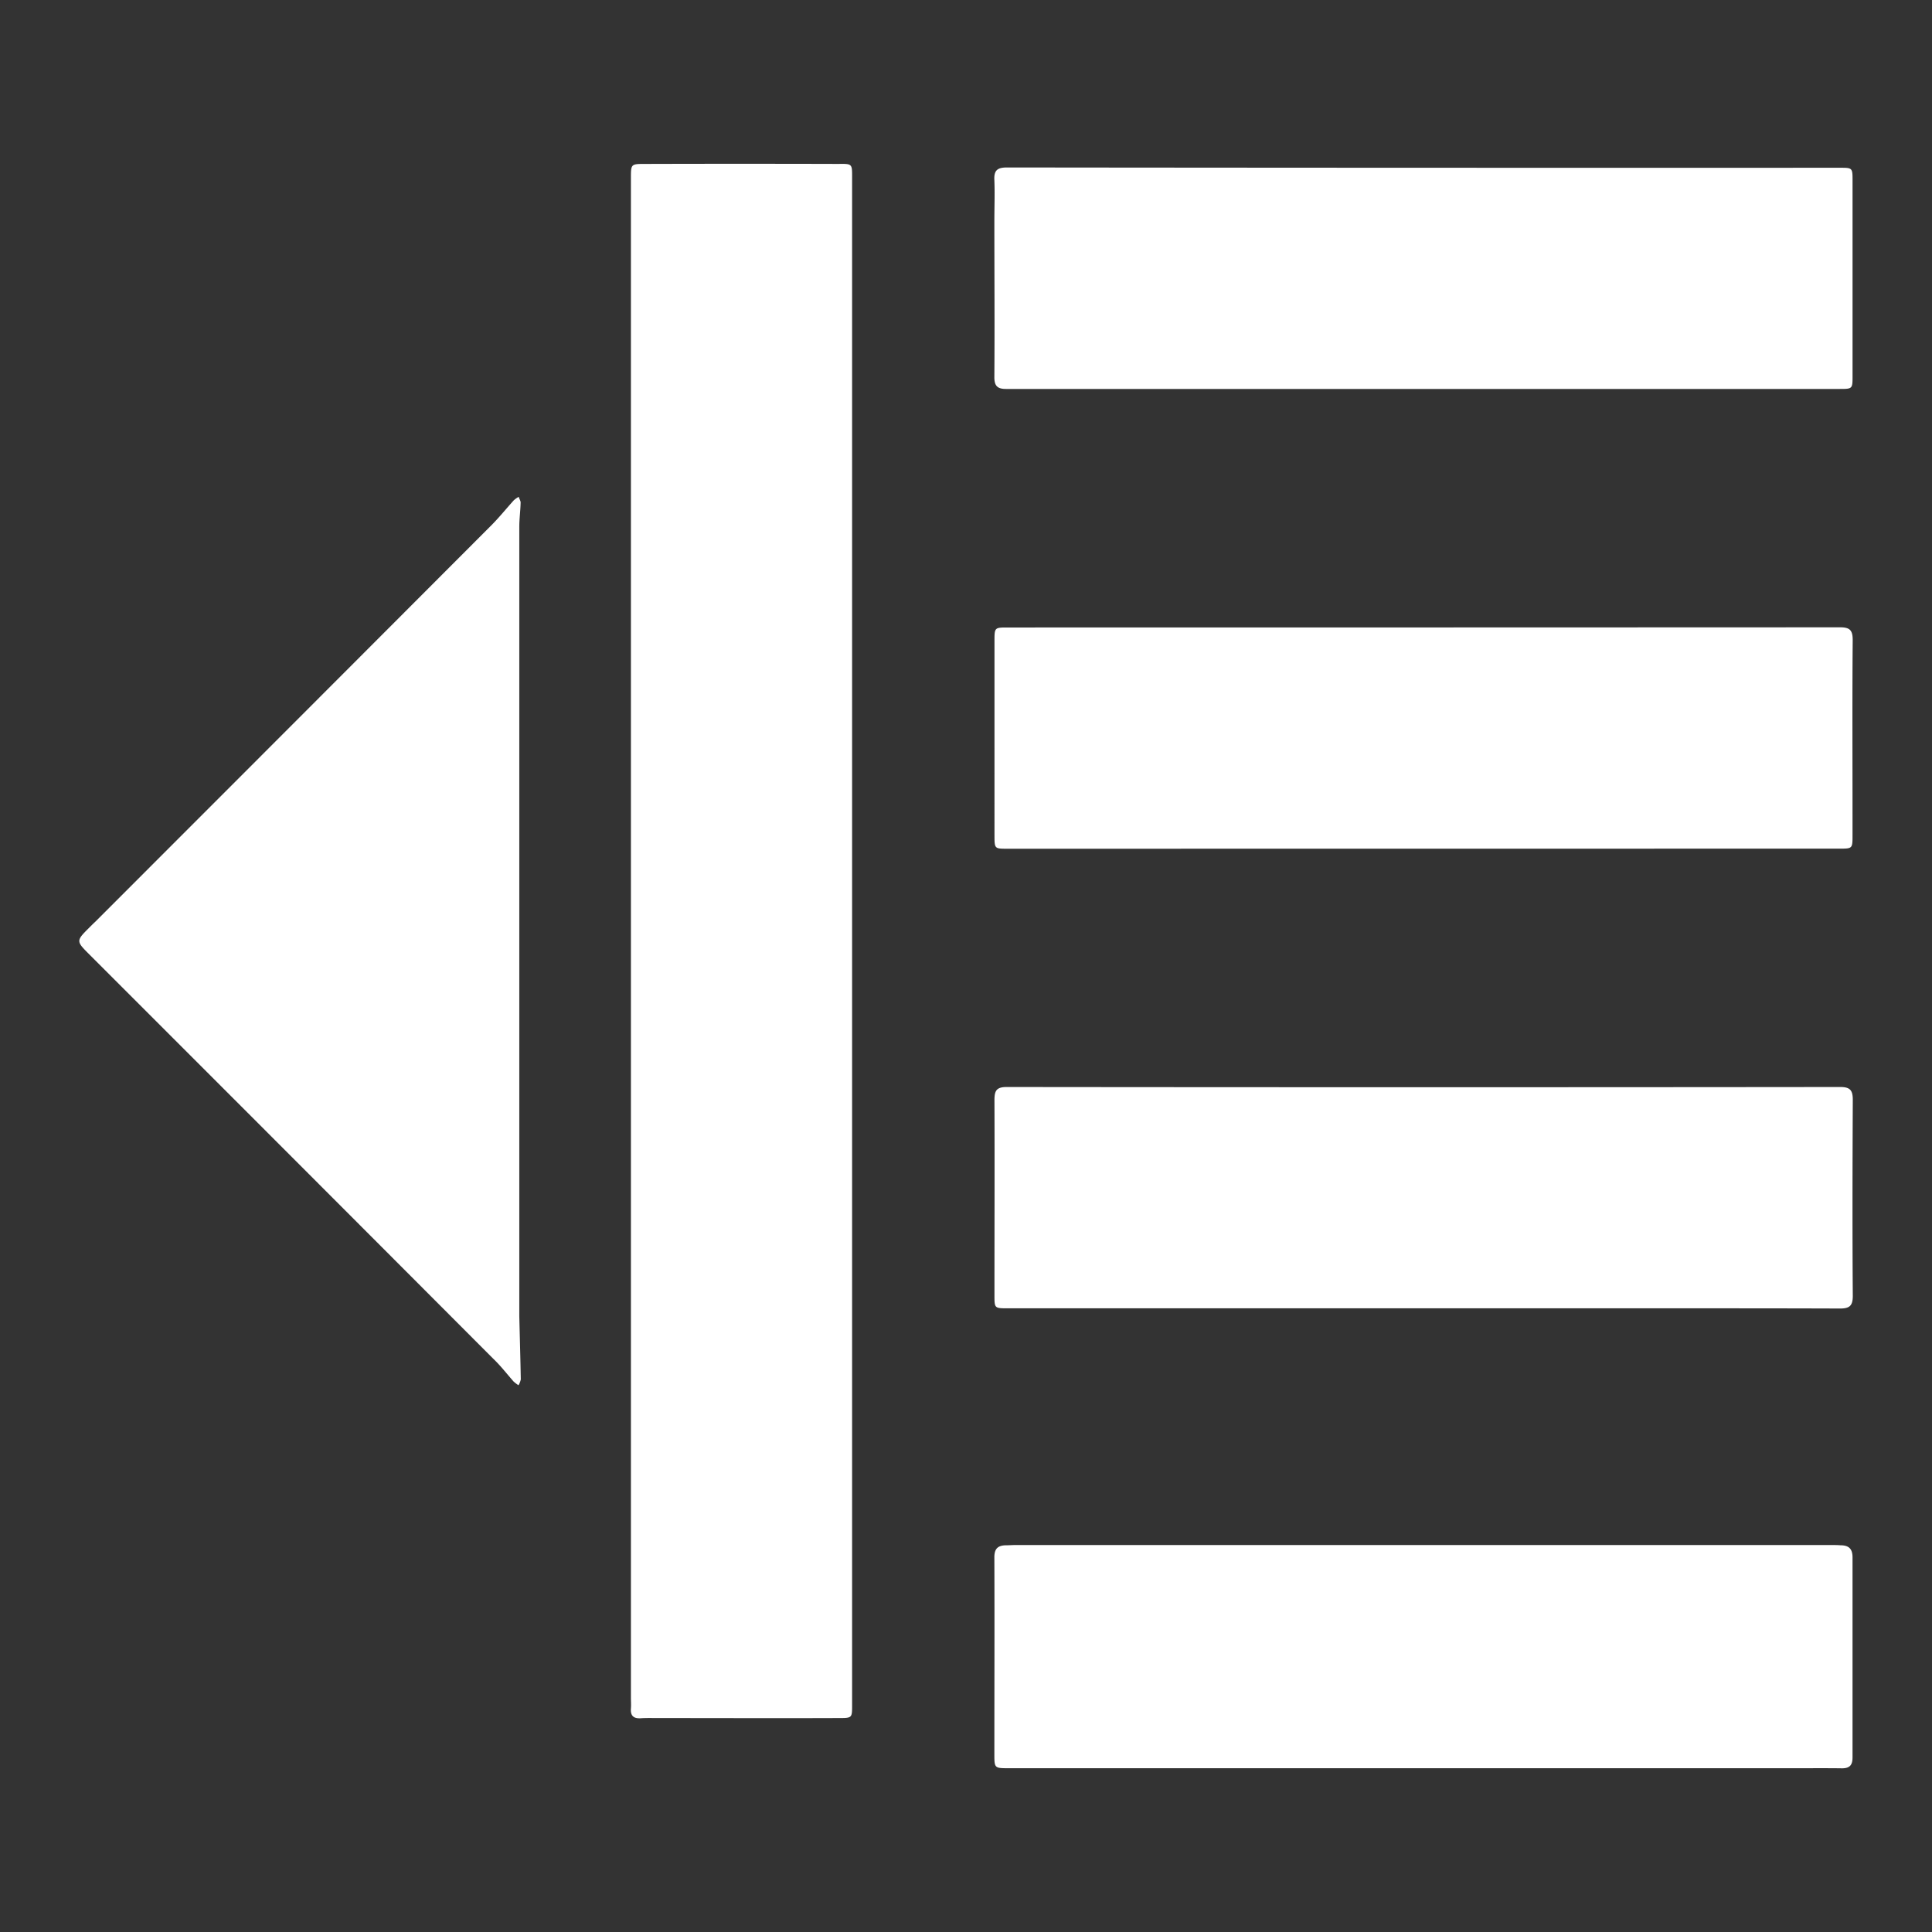 <svg xmlns="http://www.w3.org/2000/svg" width="66" height="66" viewBox="0 0 66 66">
  <rect x="0" y="0" width="66" height="66" fill="#333333" stroke="none"/>
  <g id="use_of_indentation" transform="translate(-424 -4949)">
    <rect id="Rectangle_1902" data-name="Rectangle 1902" width="66" height="66" transform="translate(424 4949)" fill="none"/>
    <g id="use_of_indentation-2" data-name="use_of_indentation" transform="translate(426.709 4954.596)">
      <path id="Union_7" data-name="Union 7" d="M58.736,54.811H31.76c-.5,0-.5,0-.5-.488,0-2.23.008-4.469,0-6.7-.006-.322.127-.428.418-.428.094,0,.193-.008.295-.008H59.865c.1,0,.2,0,.295.008.273,0,.416.105.416.41,0,2.281,0,4.557,0,6.838,0,.266-.1.371-.361.371C59.732,54.807,59.248,54.811,58.736,54.811ZM18.844,52.77c.01-.121,0-.244,0-.361V.5c0-.494,0-.494.488-.494q3.3-.009,6.6,0C26.4,0,26.4,0,26.4.447V52.654c0,.443,0,.443-.467.443-2.059.008-4.123,0-6.182,0-.2,0-.395-.006-.59.008h-.031C18.912,53.105,18.826,52.992,18.844,52.77ZM14.836,41.6c-.232-.262-.443-.539-.7-.783Q7.247,33.912.35,27.018c-.467-.467-.467-.467.006-.939.061-.061.123-.123.189-.184Q7.313,19.127,14.08,12.348c.266-.268.508-.568.762-.85a.868.868,0,0,1,.168-.119c.021.072.072.139.066.207-.006.273-.045.545-.045.813V39.369c.018.738.039,1.451.051,2.158a.6.6,0,0,1-.078.2A1.066,1.066,0,0,1,14.836,41.6Zm39.693-2.5H31.73c-.467,0-.467,0-.467-.445,0-2.225.008-4.445,0-6.67,0-.316.066-.445.418-.445q14.241.015,28.482,0c.34,0,.422.123.422.439-.01,2.236-.016,4.469,0,6.7,0,.334-.111.428-.434.428C58.285,39.1,56.42,39.1,54.529,39.1ZM31.705,23.4c-.434,0-.441,0-.441-.445V16.287c0-.439.008-.445.441-.445q14.221,0,28.449-.006c.334,0,.428.105.428.434-.016,1.971-.006,3.939-.006,5.947v.719c0,.461,0,.461-.457.461ZM31.26,7.264c.012-1.752,0-3.506,0-5.291,0-.488.018-.951,0-1.412-.018-.328.094-.434.428-.434q14.227.015,28.451.01c.434,0,.438,0,.438.439v6.67c0,.439,0,.447-.437.447q-14.229,0-28.451,0C31.354,7.7,31.254,7.586,31.26,7.264Z" transform="translate(0 -0.002)" fill="#fff" stroke="rgba(0,0,0,0)" stroke-miterlimit="10" stroke-width="1"/>
    </g>
  </g>
</svg>
